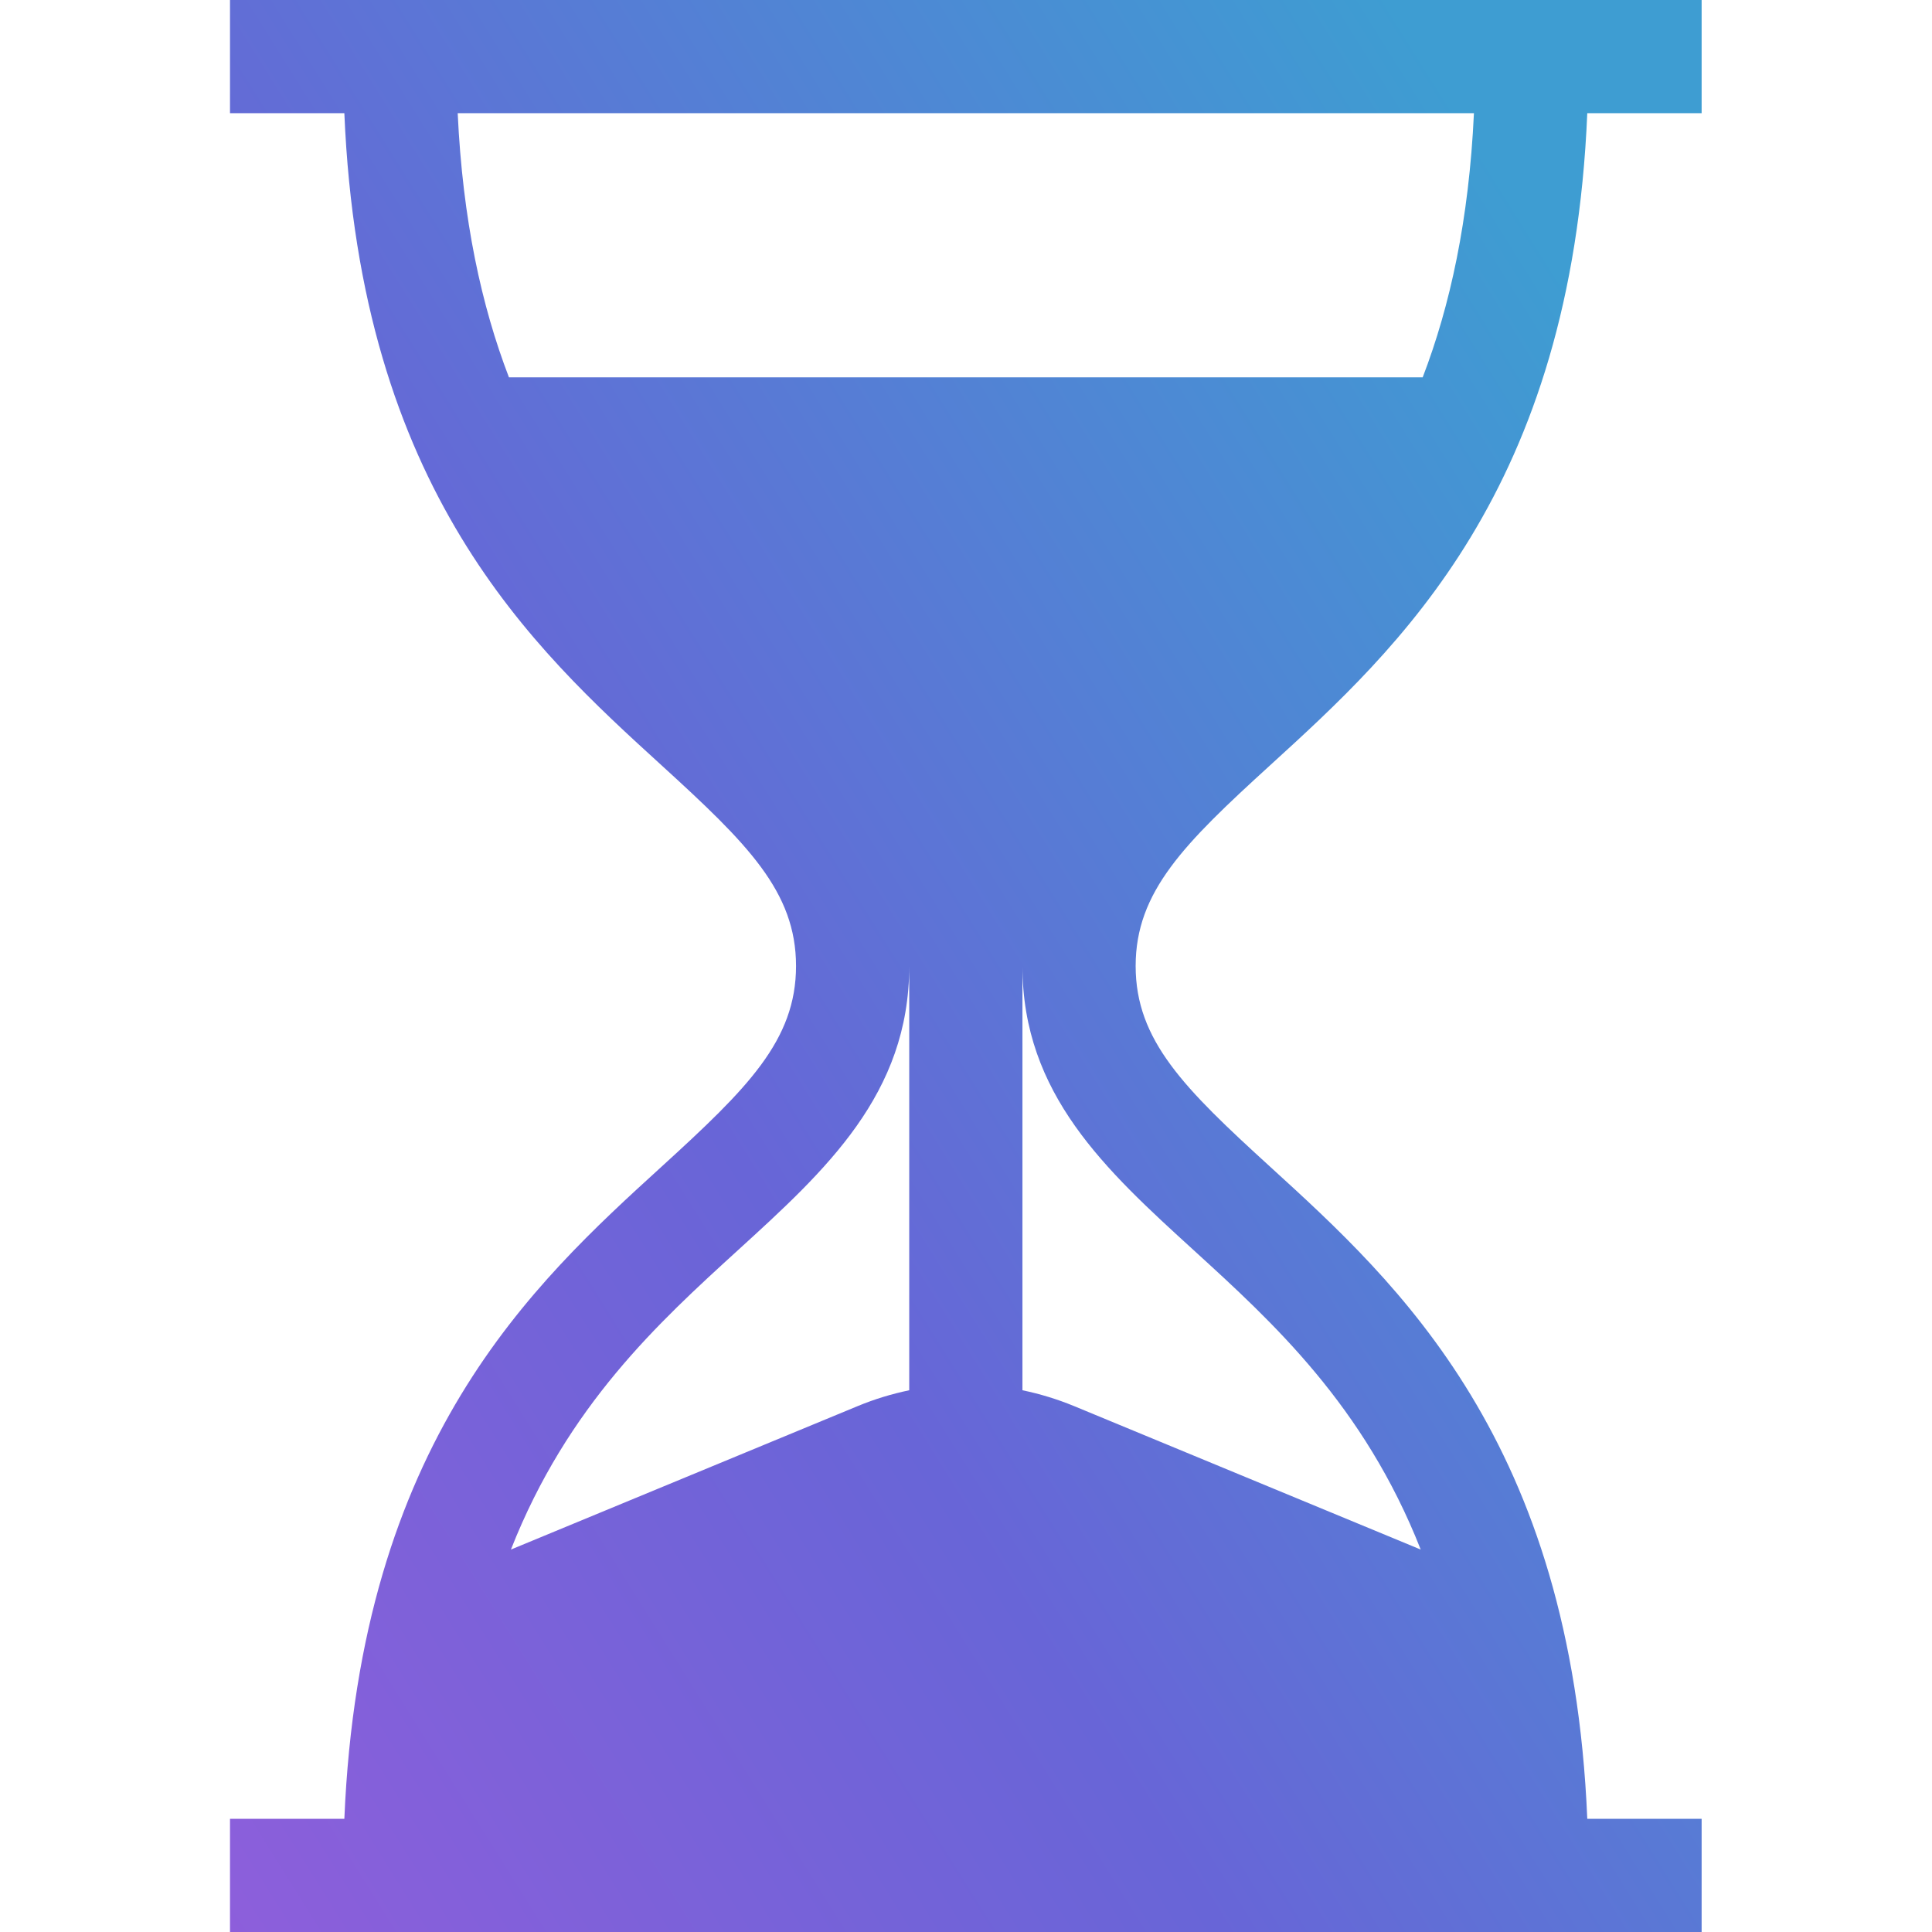 <?xml version="1.0" encoding="UTF-8"?> <svg xmlns="http://www.w3.org/2000/svg" width="42" height="42" viewBox="0 0 42 42" fill="none"><path d="M27.612 16.636C30.397 14.097 34.163 10.664 34.506 2.461H36.992V0H5V2.461H7.486C7.83 10.664 11.595 14.097 14.38 16.636C16.248 18.339 17.305 19.382 17.305 21C17.305 22.618 16.248 23.661 14.38 25.364C11.595 27.903 7.83 31.336 7.486 39.539H5V42H36.992V39.539H34.506C34.163 31.336 30.397 27.903 27.612 25.364C25.744 23.661 24.688 22.618 24.688 21C24.688 19.382 25.744 18.339 27.612 16.636ZM19.766 30.223C19.386 30.302 19.01 30.416 18.644 30.568L11.107 33.686C12.338 30.557 14.32 28.749 16.038 27.182C17.955 25.435 19.766 23.784 19.766 21V30.223ZM25.954 27.182C27.672 28.749 29.654 30.557 30.885 33.686L23.349 30.567C22.982 30.416 22.607 30.302 22.227 30.223V21C22.227 23.784 24.037 25.435 25.954 27.182ZM11.064 8.203C10.469 6.653 10.058 4.781 9.95 2.461H32.042C31.934 4.781 31.523 6.653 30.928 8.203H11.064Z" fill="url(#paint0_linear_60_20775)"></path><defs><linearGradient id="paint0_linear_60_20775" x1="33.417" y1="5" x2="-42.551" y2="52.546" gradientUnits="userSpaceOnUse"><stop stop-color="#3E9DD2"></stop><stop offset="0.284" stop-color="#6865D7"></stop><stop offset="0.654" stop-color="#AB59DE"></stop><stop offset="1" stop-color="#DE59D1"></stop></linearGradient></defs></svg> 
